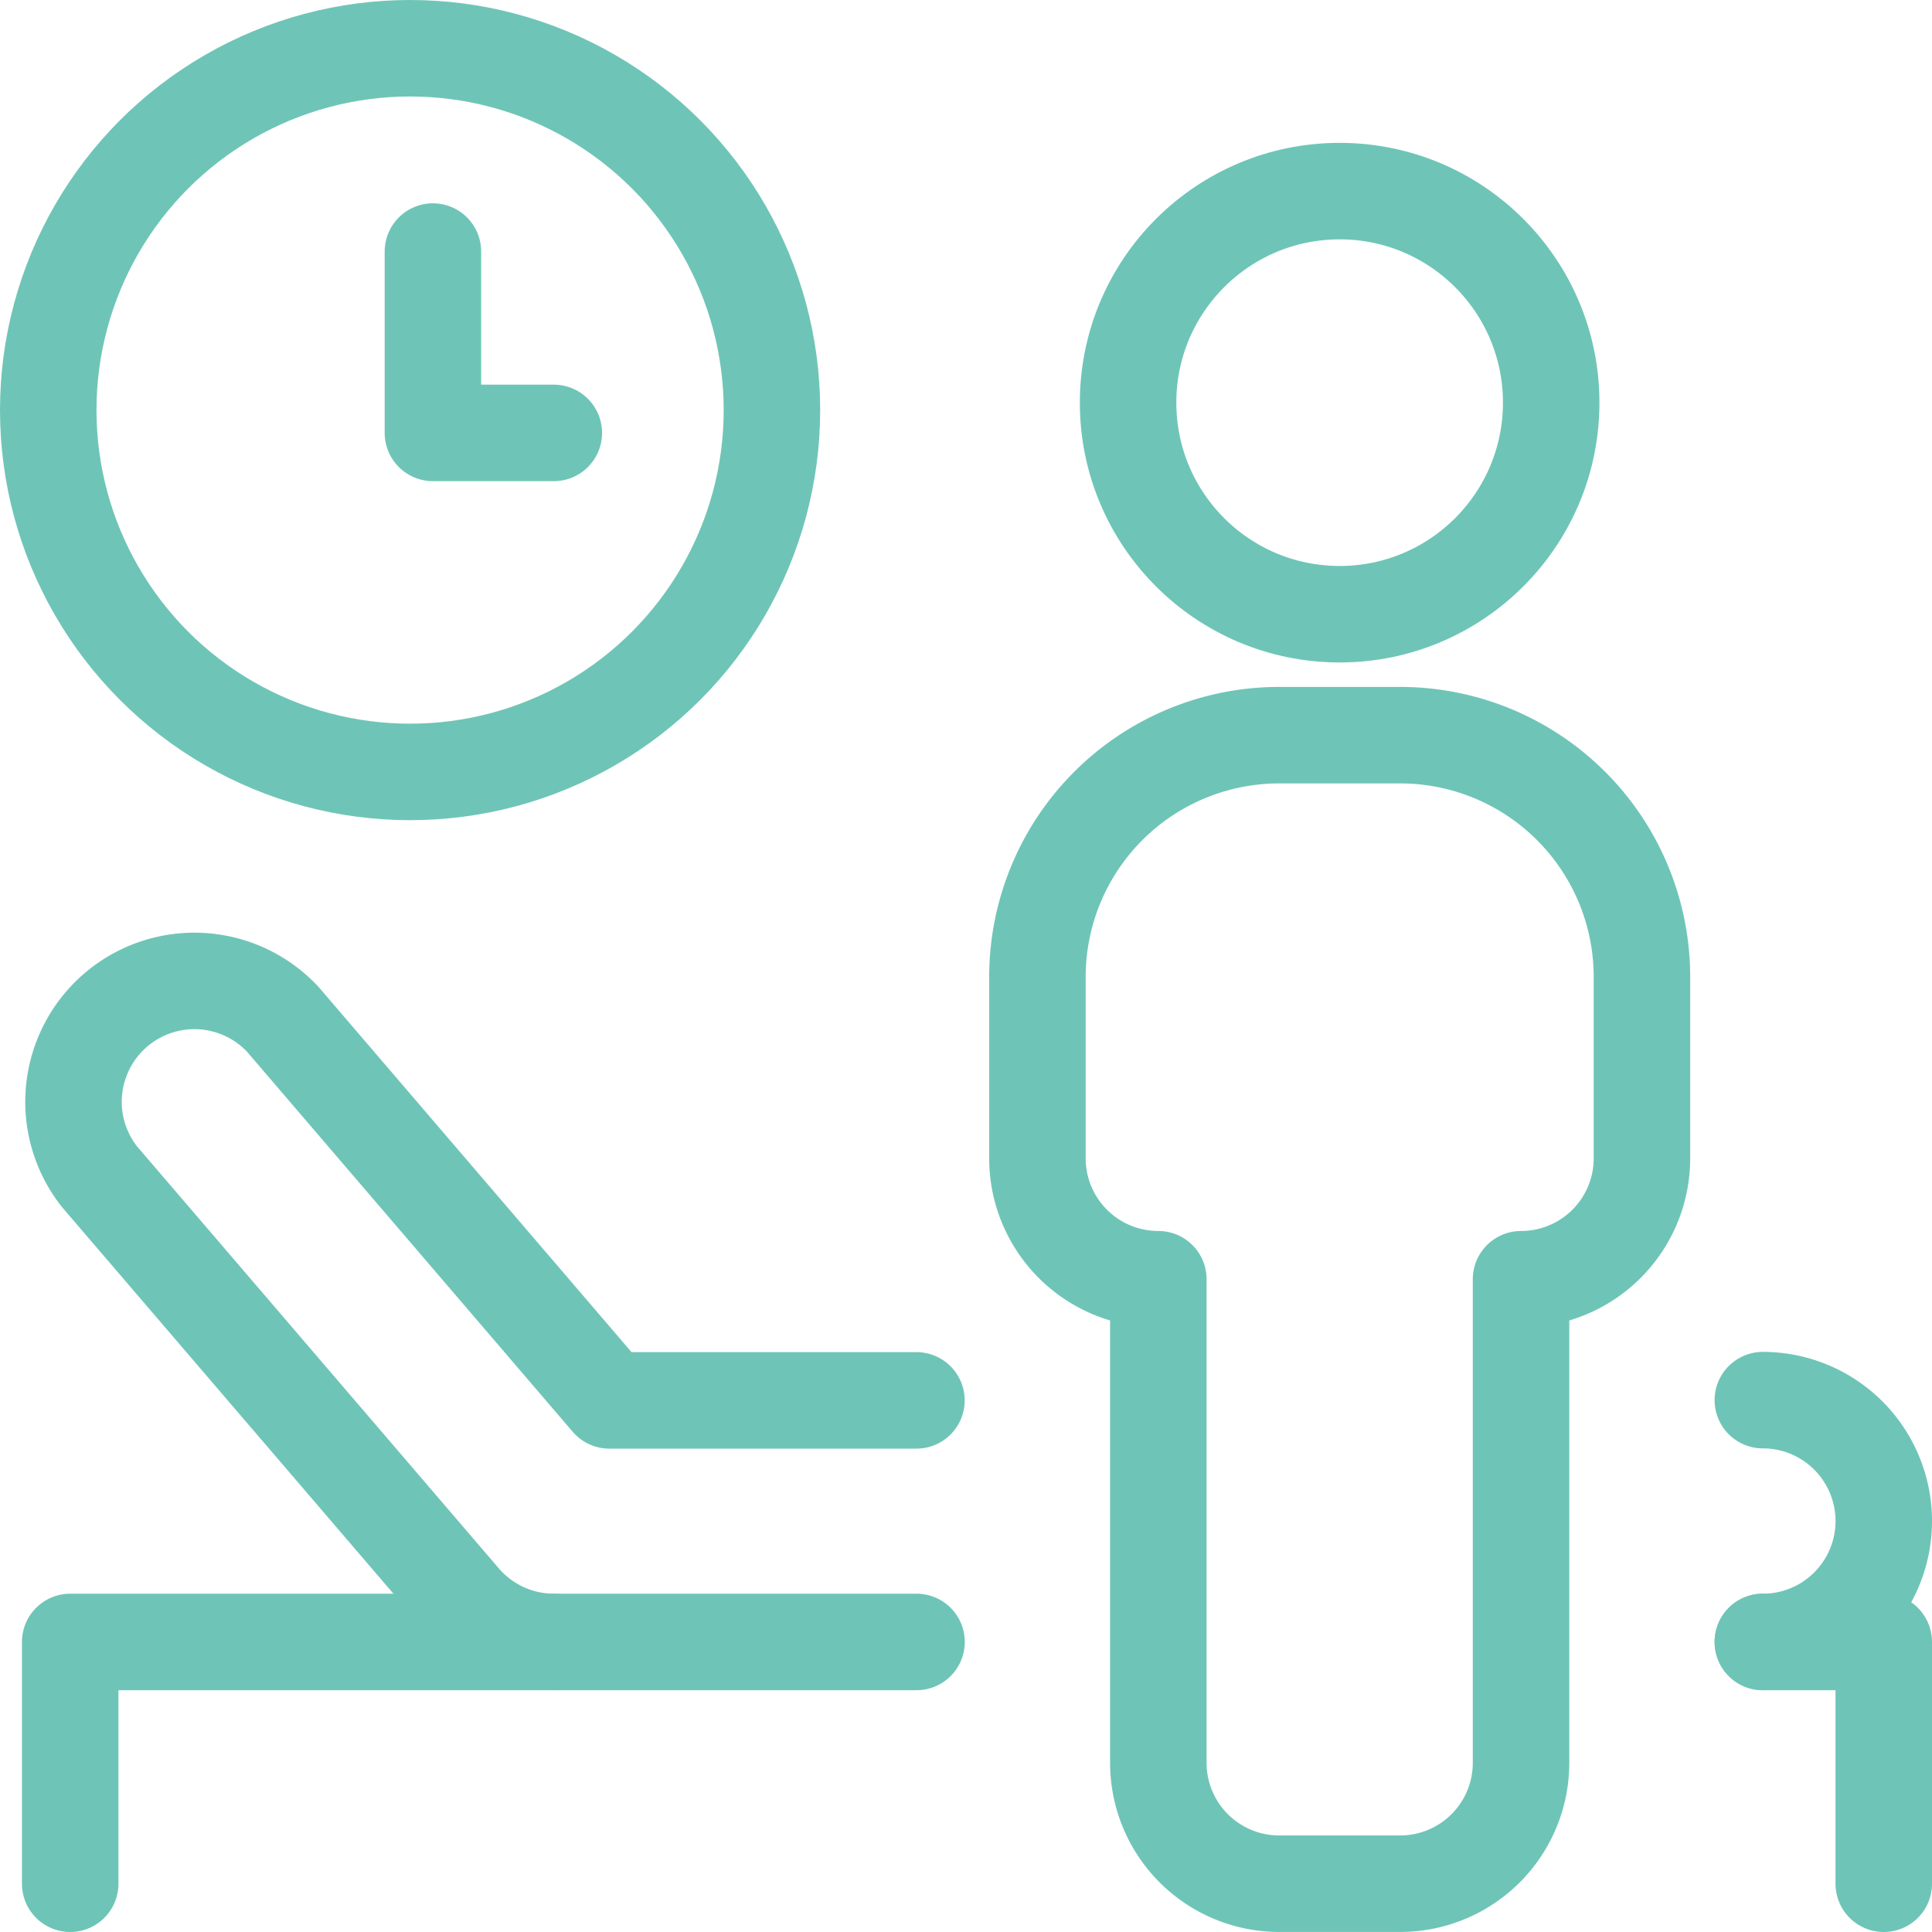 <svg xmlns="http://www.w3.org/2000/svg" width="40.045" height="40.045" viewBox="0 0 40.045 40.045">
  <g id="medical-room-clock-man" transform="translate(0.705 0.705)">
    <circle id="Ellipse_20" data-name="Ellipse 20" cx="7.5" cy="7.5" r="7.5" transform="translate(0.295 0.295)" fill="none" stroke="#6ec5b7" stroke-linecap="round" stroke-linejoin="round" stroke-width="2"/>
    <path id="Pfad_239" data-name="Pfad 239" d="M5.25,3V6.759H7.756" transform="translate(3.018 1.509)" fill="none" stroke="#6ec5b7" stroke-linecap="round" stroke-linejoin="round" stroke-width="2"/>
    <path id="Pfad_240" data-name="Pfad 240" d="M24.256,25.262V20.25H21.75" transform="translate(14.084 13.078)" fill="none" stroke="#6ec5b7" stroke-linecap="round" stroke-linejoin="round" stroke-width="2"/>
    <path id="Pfad_241" data-name="Pfad 241" d="M.75,25.262V20.25H10.774" transform="translate(0 13.078)" fill="none" stroke="#6ec5b7" stroke-linecap="round" stroke-linejoin="round" stroke-width="2"/>
    <path id="Pfad_242" data-name="Pfad 242" d="M18.271,25.758H10.753a2.506,2.506,0,0,1-1.9-.875L1.334,16.112a2.506,2.506,0,0,1,3.8-3.261l6.77,7.9h6.365" transform="translate(0.021 7.57)" fill="none" stroke="#6ec5b7" stroke-linecap="round" stroke-linejoin="round" stroke-width="2"/>
    <path id="Pfad_243" data-name="Pfad 243" d="M21.75,17.25a2.506,2.506,0,0,1,0,5.012" transform="translate(14.084 11.066)" fill="none" stroke="#6ec5b7" stroke-linecap="round" stroke-linejoin="round" stroke-width="2"/>
    <circle id="Ellipse_21" data-name="Ellipse 21" cx="4.385" cy="4.385" r="4.385" transform="translate(22.677 3.256)" fill="none" stroke="#6ec5b7" stroke-linecap="round" stroke-linejoin="round" stroke-width="2"/>
    <path id="Pfad_244" data-name="Pfad 244" d="M20.268,9H17.762a5.012,5.012,0,0,0-5.012,5.012v3.759a2.506,2.506,0,0,0,2.506,2.506V30.3a2.506,2.506,0,0,0,2.506,2.506h2.506A2.506,2.506,0,0,0,22.774,30.3V20.277a2.506,2.506,0,0,0,2.506-2.506V14.012A5.012,5.012,0,0,0,20.268,9Z" transform="translate(8.048 5.533)" fill="none" stroke="#6ec5b7" stroke-linecap="round" stroke-linejoin="round" stroke-width="2"/>
  </g>
</svg>
